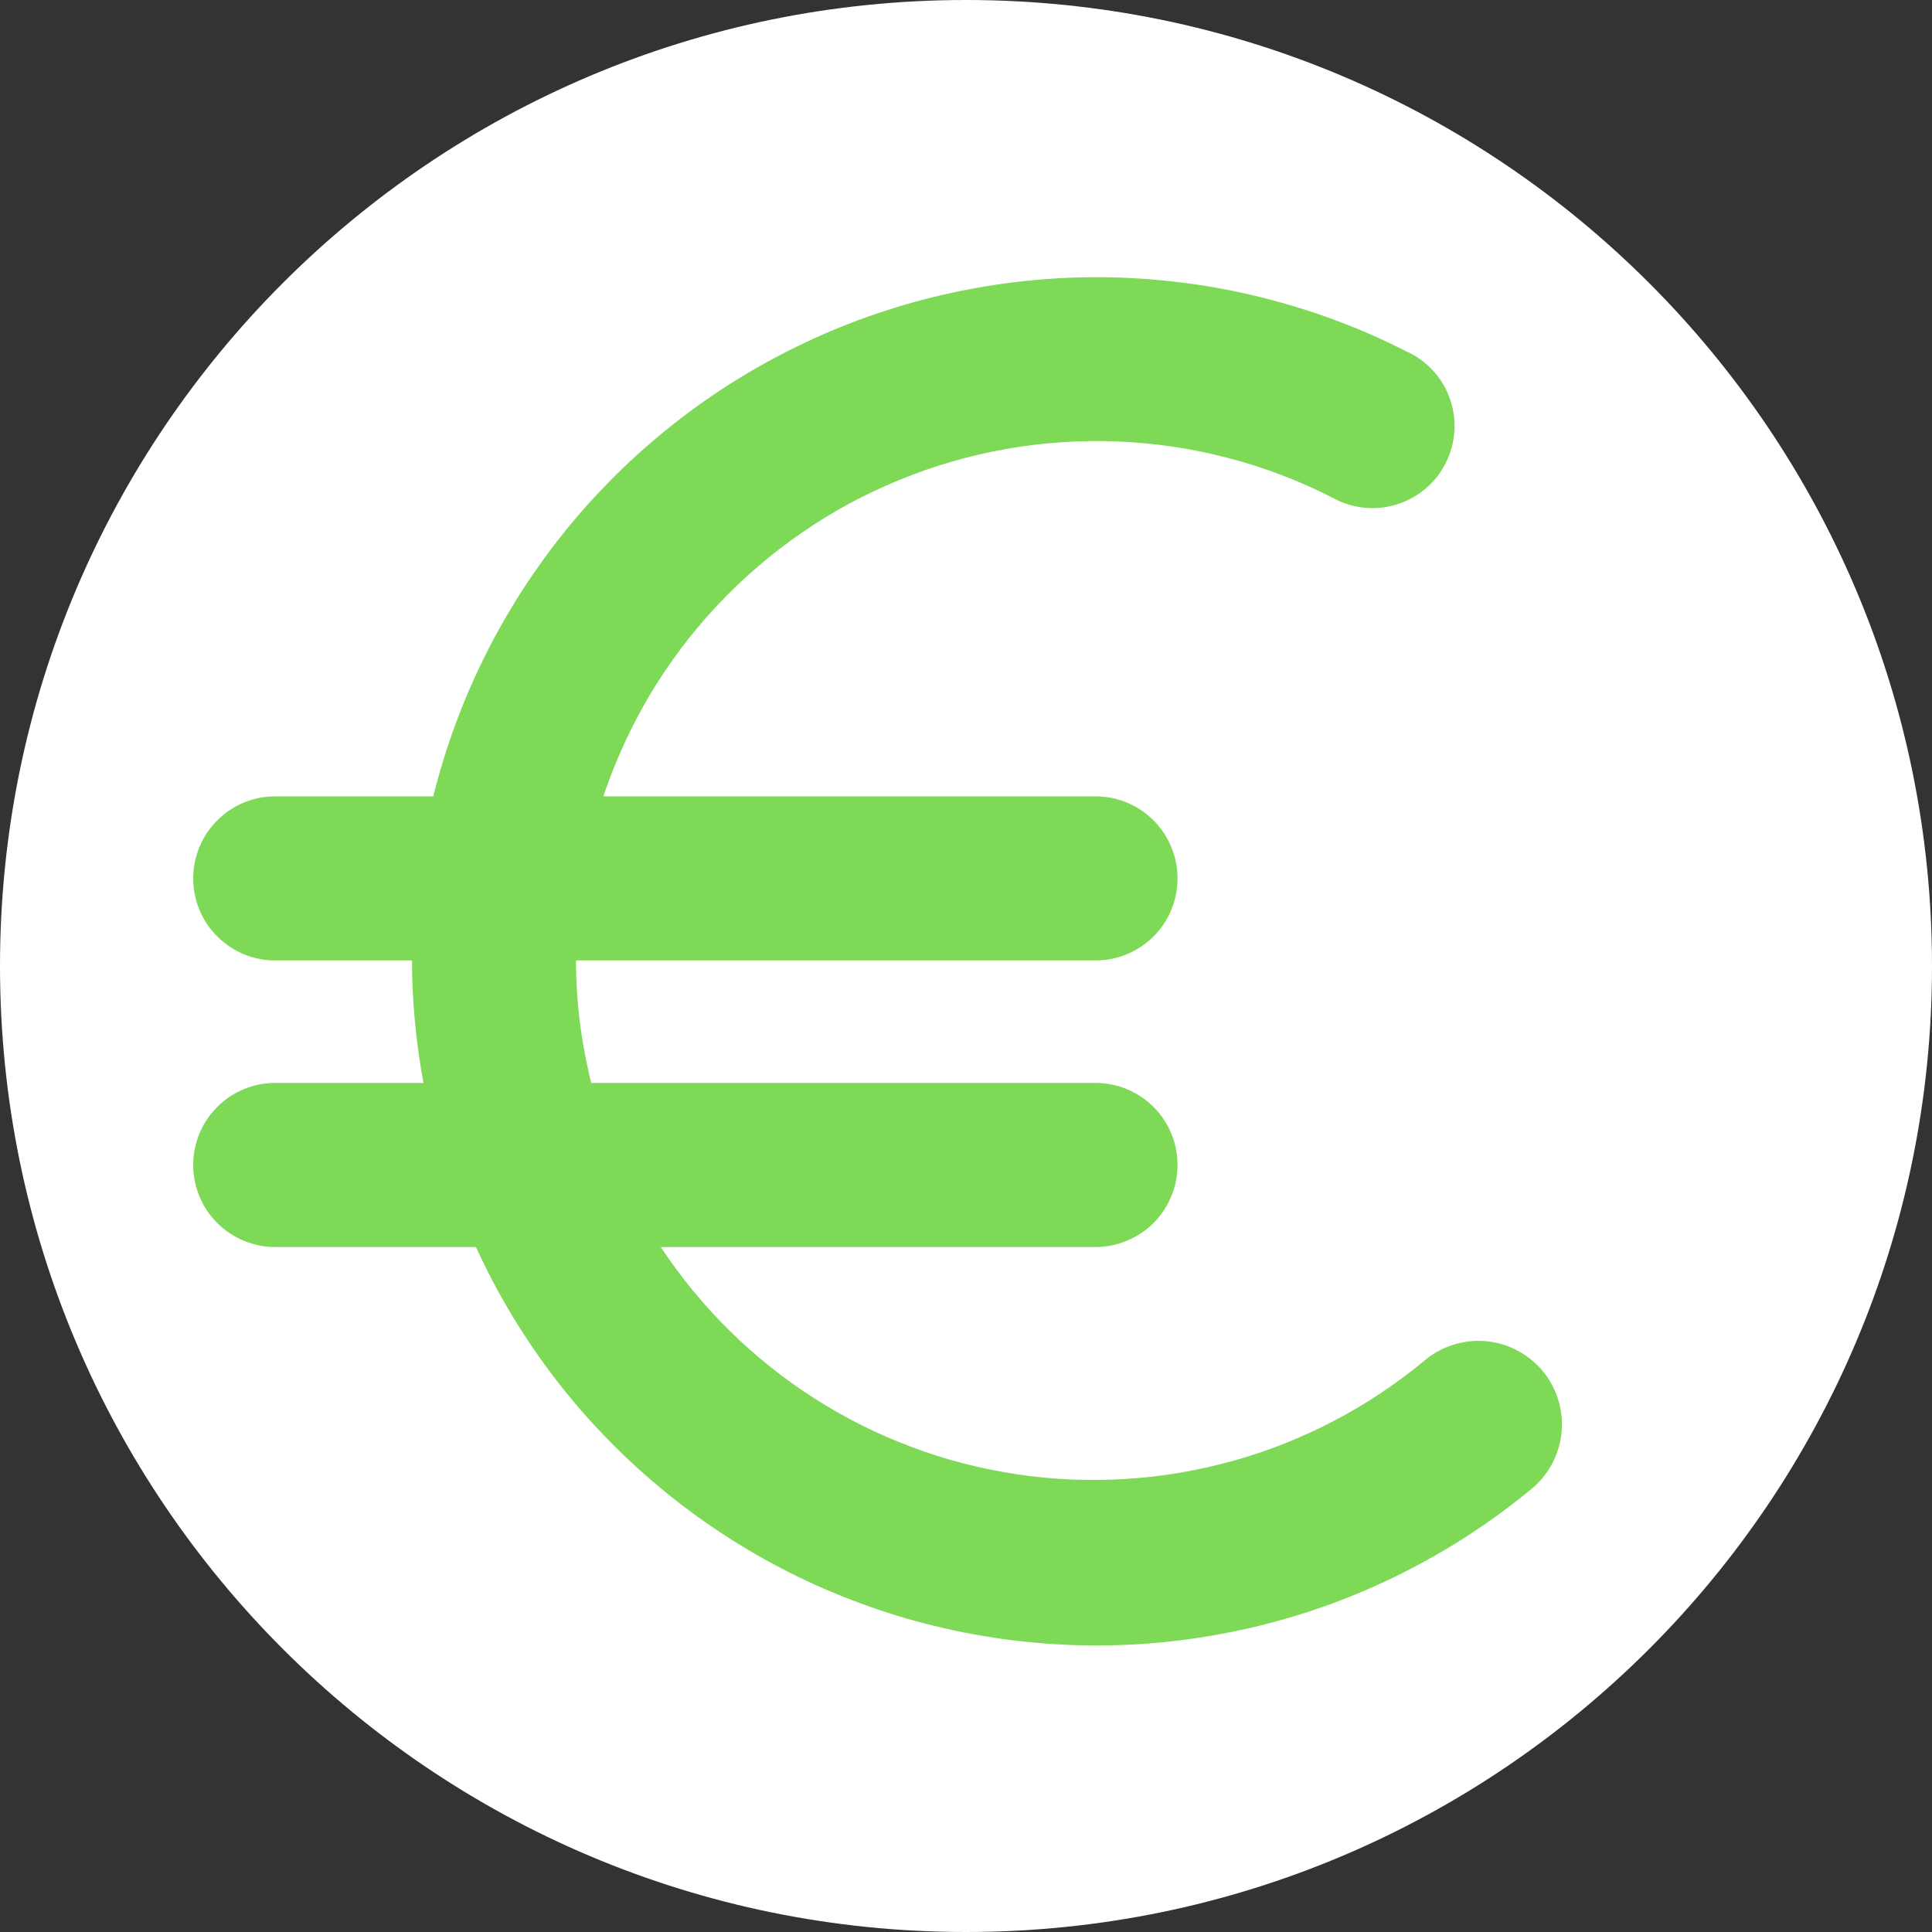 <?xml version="1.0" encoding="utf-8"?>
<svg xmlns="http://www.w3.org/2000/svg" height="100" preserveAspectRatio="xMidYMid meet" version="1.0" viewBox="0 0 75 75" width="100" zoomAndPan="magnify">
  <rect x="0" y="0" width="75" height="75" fill="#333333" stroke="none"/>
  <defs>
    <clipPath id="24db211a51">
      <path clip-rule="nonzero" d="M 37.5 0 C 16.789 0 0 16.789 0 37.5 C 0 58.211 16.789 75 37.5 75 C 58.211 75 75 58.211 75 37.5 C 75 16.789 58.211 0 37.5 0 Z M 37.5 0"/>
    </clipPath>
    <clipPath id="385394ed01">
      <path clip-rule="nonzero" d="M 7.5 10 L 60.75 10 L 60.75 64 L 7.5 64 Z M 7.5 10"/>
    </clipPath>
  </defs>
  <g clip-path="url(#24db211a51)">
    <rect fill="#ffffff" fill-opacity="1" height="90" width="90" x="-7.5" y="-7.5"/>
  </g>
  <g clip-path="url(#385394ed01)">
    <path d="M 55.266 52.844 C 54.723 53.293 54.156 53.711 53.57 54.102 C 52.984 54.492 52.379 54.848 51.754 55.172 C 51.129 55.5 50.488 55.789 49.836 56.051 C 49.18 56.309 48.512 56.531 47.832 56.719 C 47.156 56.906 46.469 57.059 45.773 57.176 C 45.078 57.293 44.383 57.371 43.68 57.414 C 42.977 57.457 42.273 57.465 41.57 57.434 C 40.867 57.402 40.164 57.336 39.469 57.23 C 38.773 57.125 38.082 56.984 37.402 56.809 C 36.719 56.633 36.051 56.422 35.391 56.172 C 34.73 55.926 34.086 55.645 33.457 55.332 C 32.824 55.016 32.215 54.668 31.621 54.289 C 31.027 53.91 30.457 53.504 29.906 53.062 C 29.355 52.625 28.828 52.156 28.328 51.664 C 27.824 51.168 27.352 50.648 26.902 50.105 C 26.457 49.562 26.039 48.996 25.652 48.41 L 42.527 48.41 C 42.949 48.41 43.355 48.328 43.746 48.164 C 44.137 48.004 44.48 47.773 44.781 47.477 C 45.078 47.176 45.309 46.832 45.469 46.441 C 45.633 46.051 45.711 45.645 45.711 45.223 C 45.711 44.801 45.633 44.395 45.469 44.004 C 45.309 43.613 45.078 43.27 44.781 42.973 C 44.48 42.672 44.137 42.445 43.746 42.281 C 43.355 42.121 42.949 42.039 42.527 42.039 L 22.953 42.039 C 22.562 40.48 22.363 38.895 22.359 37.285 L 42.527 37.285 C 42.949 37.285 43.355 37.203 43.746 37.043 C 44.137 36.879 44.48 36.648 44.781 36.352 C 45.078 36.055 45.309 35.707 45.469 35.32 C 45.633 34.93 45.711 34.523 45.711 34.102 C 45.711 33.676 45.633 33.27 45.469 32.883 C 45.309 32.492 45.078 32.148 44.781 31.848 C 44.48 31.551 44.137 31.32 43.746 31.156 C 43.355 30.996 42.949 30.914 42.527 30.914 L 23.422 30.914 C 23.652 30.23 23.918 29.559 24.219 28.902 C 24.52 28.242 24.855 27.605 25.223 26.98 C 25.594 26.359 25.996 25.762 26.43 25.184 C 26.863 24.605 27.328 24.051 27.824 23.523 C 28.316 22.996 28.836 22.496 29.387 22.023 C 29.934 21.551 30.504 21.109 31.098 20.699 C 31.695 20.285 32.309 19.91 32.945 19.562 C 33.582 19.219 34.234 18.91 34.902 18.637 C 35.57 18.359 36.254 18.121 36.945 17.922 C 37.641 17.719 38.344 17.555 39.059 17.43 C 39.77 17.305 40.484 17.215 41.207 17.168 C 41.93 17.117 42.652 17.109 43.375 17.137 C 44.098 17.168 44.816 17.234 45.531 17.34 C 46.246 17.445 46.953 17.59 47.652 17.773 C 48.352 17.953 49.039 18.172 49.719 18.43 C 50.395 18.684 51.055 18.977 51.699 19.305 C 52.078 19.52 52.484 19.652 52.914 19.703 C 53.348 19.754 53.773 19.715 54.191 19.59 C 54.609 19.465 54.984 19.266 55.32 18.984 C 55.656 18.707 55.922 18.375 56.117 17.984 C 56.316 17.598 56.43 17.184 56.457 16.75 C 56.488 16.316 56.43 15.891 56.285 15.48 C 56.141 15.07 55.922 14.703 55.625 14.383 C 55.328 14.062 54.984 13.812 54.586 13.637 C 53.699 13.184 52.789 12.785 51.859 12.438 C 50.926 12.09 49.977 11.797 49.012 11.555 C 48.047 11.312 47.07 11.125 46.086 10.996 C 45.098 10.863 44.109 10.789 43.113 10.766 C 42.121 10.746 41.129 10.781 40.137 10.875 C 39.145 10.965 38.164 11.113 37.191 11.316 C 36.215 11.516 35.258 11.773 34.312 12.082 C 33.367 12.391 32.441 12.754 31.535 13.168 C 30.633 13.582 29.754 14.047 28.898 14.559 C 28.047 15.07 27.227 15.629 26.438 16.234 C 25.648 16.84 24.895 17.488 24.176 18.176 C 23.461 18.867 22.785 19.594 22.148 20.359 C 21.516 21.125 20.926 21.926 20.379 22.758 C 19.836 23.59 19.336 24.449 18.891 25.336 C 18.441 26.227 18.043 27.137 17.699 28.066 C 17.352 29 17.059 29.949 16.82 30.914 L 10.684 30.914 C 10.262 30.914 9.855 30.996 9.465 31.156 C 9.074 31.32 8.73 31.551 8.434 31.848 C 8.133 32.148 7.902 32.492 7.742 32.883 C 7.582 33.27 7.5 33.676 7.5 34.102 C 7.5 34.523 7.582 34.93 7.742 35.32 C 7.902 35.707 8.133 36.055 8.434 36.352 C 8.73 36.648 9.074 36.879 9.465 37.043 C 9.855 37.203 10.262 37.285 10.684 37.285 L 15.992 37.285 C 16 38.883 16.148 40.469 16.438 42.039 L 10.684 42.039 C 10.262 42.039 9.855 42.121 9.465 42.281 C 9.074 42.445 8.73 42.672 8.434 42.973 C 8.133 43.27 7.902 43.613 7.742 44.004 C 7.582 44.395 7.5 44.801 7.5 45.223 C 7.5 45.645 7.582 46.051 7.742 46.441 C 7.902 46.832 8.133 47.176 8.434 47.477 C 8.73 47.773 9.074 48.004 9.465 48.164 C 9.855 48.328 10.262 48.41 10.684 48.41 L 18.477 48.41 C 18.898 49.332 19.371 50.227 19.895 51.094 C 20.422 51.961 20.992 52.797 21.613 53.598 C 22.234 54.402 22.898 55.164 23.609 55.891 C 24.316 56.617 25.066 57.297 25.852 57.938 C 26.637 58.578 27.461 59.172 28.312 59.715 C 29.168 60.262 30.055 60.758 30.965 61.203 C 31.875 61.645 32.812 62.035 33.766 62.371 C 34.723 62.711 35.695 62.992 36.688 63.215 C 37.676 63.441 38.672 63.609 39.684 63.719 C 40.691 63.828 41.703 63.883 42.715 63.875 C 43.73 63.871 44.742 63.809 45.746 63.684 C 46.754 63.562 47.75 63.383 48.738 63.148 C 49.723 62.91 50.691 62.621 51.645 62.273 C 52.598 61.926 53.527 61.523 54.434 61.07 C 55.344 60.613 56.219 60.109 57.07 59.555 C 57.918 59 58.73 58.398 59.512 57.75 C 59.836 57.469 60.098 57.133 60.289 56.75 C 60.48 56.367 60.594 55.957 60.625 55.531 C 60.656 55.102 60.605 54.68 60.469 54.273 C 60.332 53.863 60.125 53.496 59.844 53.172 C 59.562 52.848 59.227 52.59 58.844 52.395 C 58.457 52.203 58.051 52.09 57.621 52.059 C 57.191 52.031 56.773 52.082 56.367 52.219 C 55.957 52.355 55.59 52.562 55.266 52.844 Z M 55.266 52.844" fill="#7ed957" fill-opacity="1" fill-rule="nonzero"/>
  </g>
</svg>